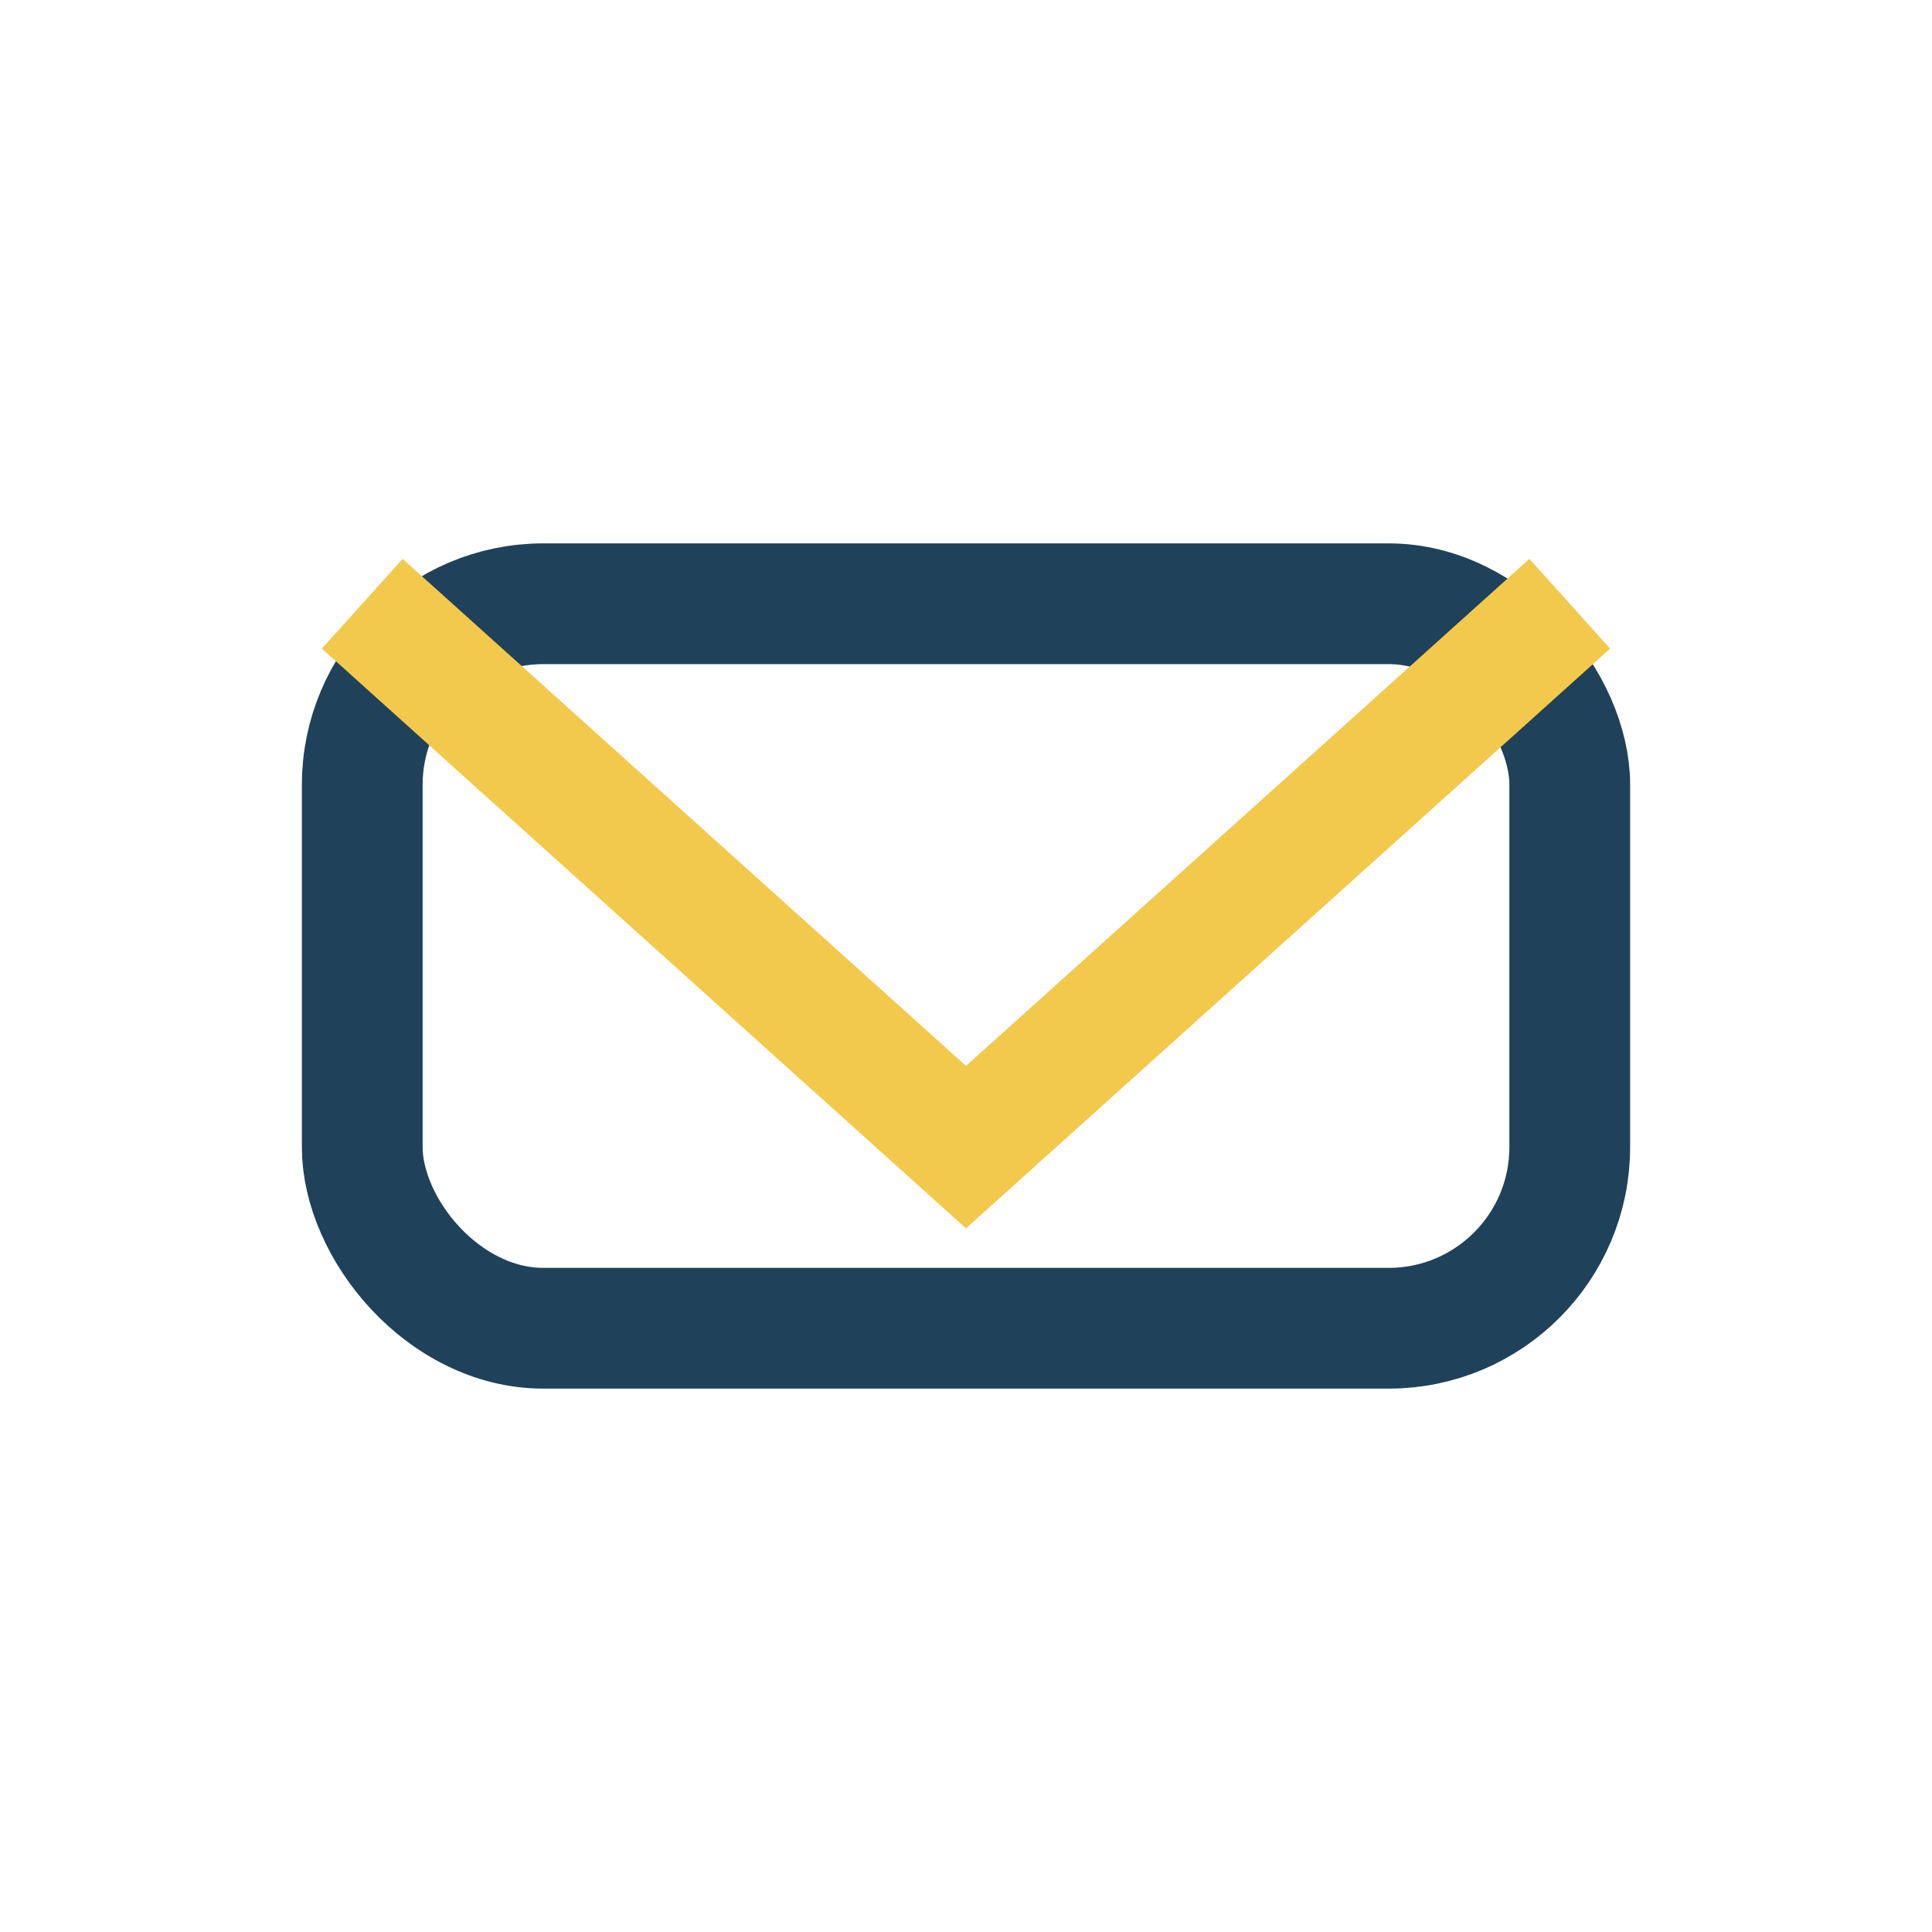 <?xml version="1.0" encoding="UTF-8"?>
<svg xmlns="http://www.w3.org/2000/svg" width="32" height="32" viewBox="0 0 32 32"><rect x="6" y="10" width="20" height="12" rx="3" fill="none" stroke="#20415A" stroke-width="2"/><path d="M6 10l10 9 10-9" fill="none" stroke="#F2C94C" stroke-width="2"/></svg>